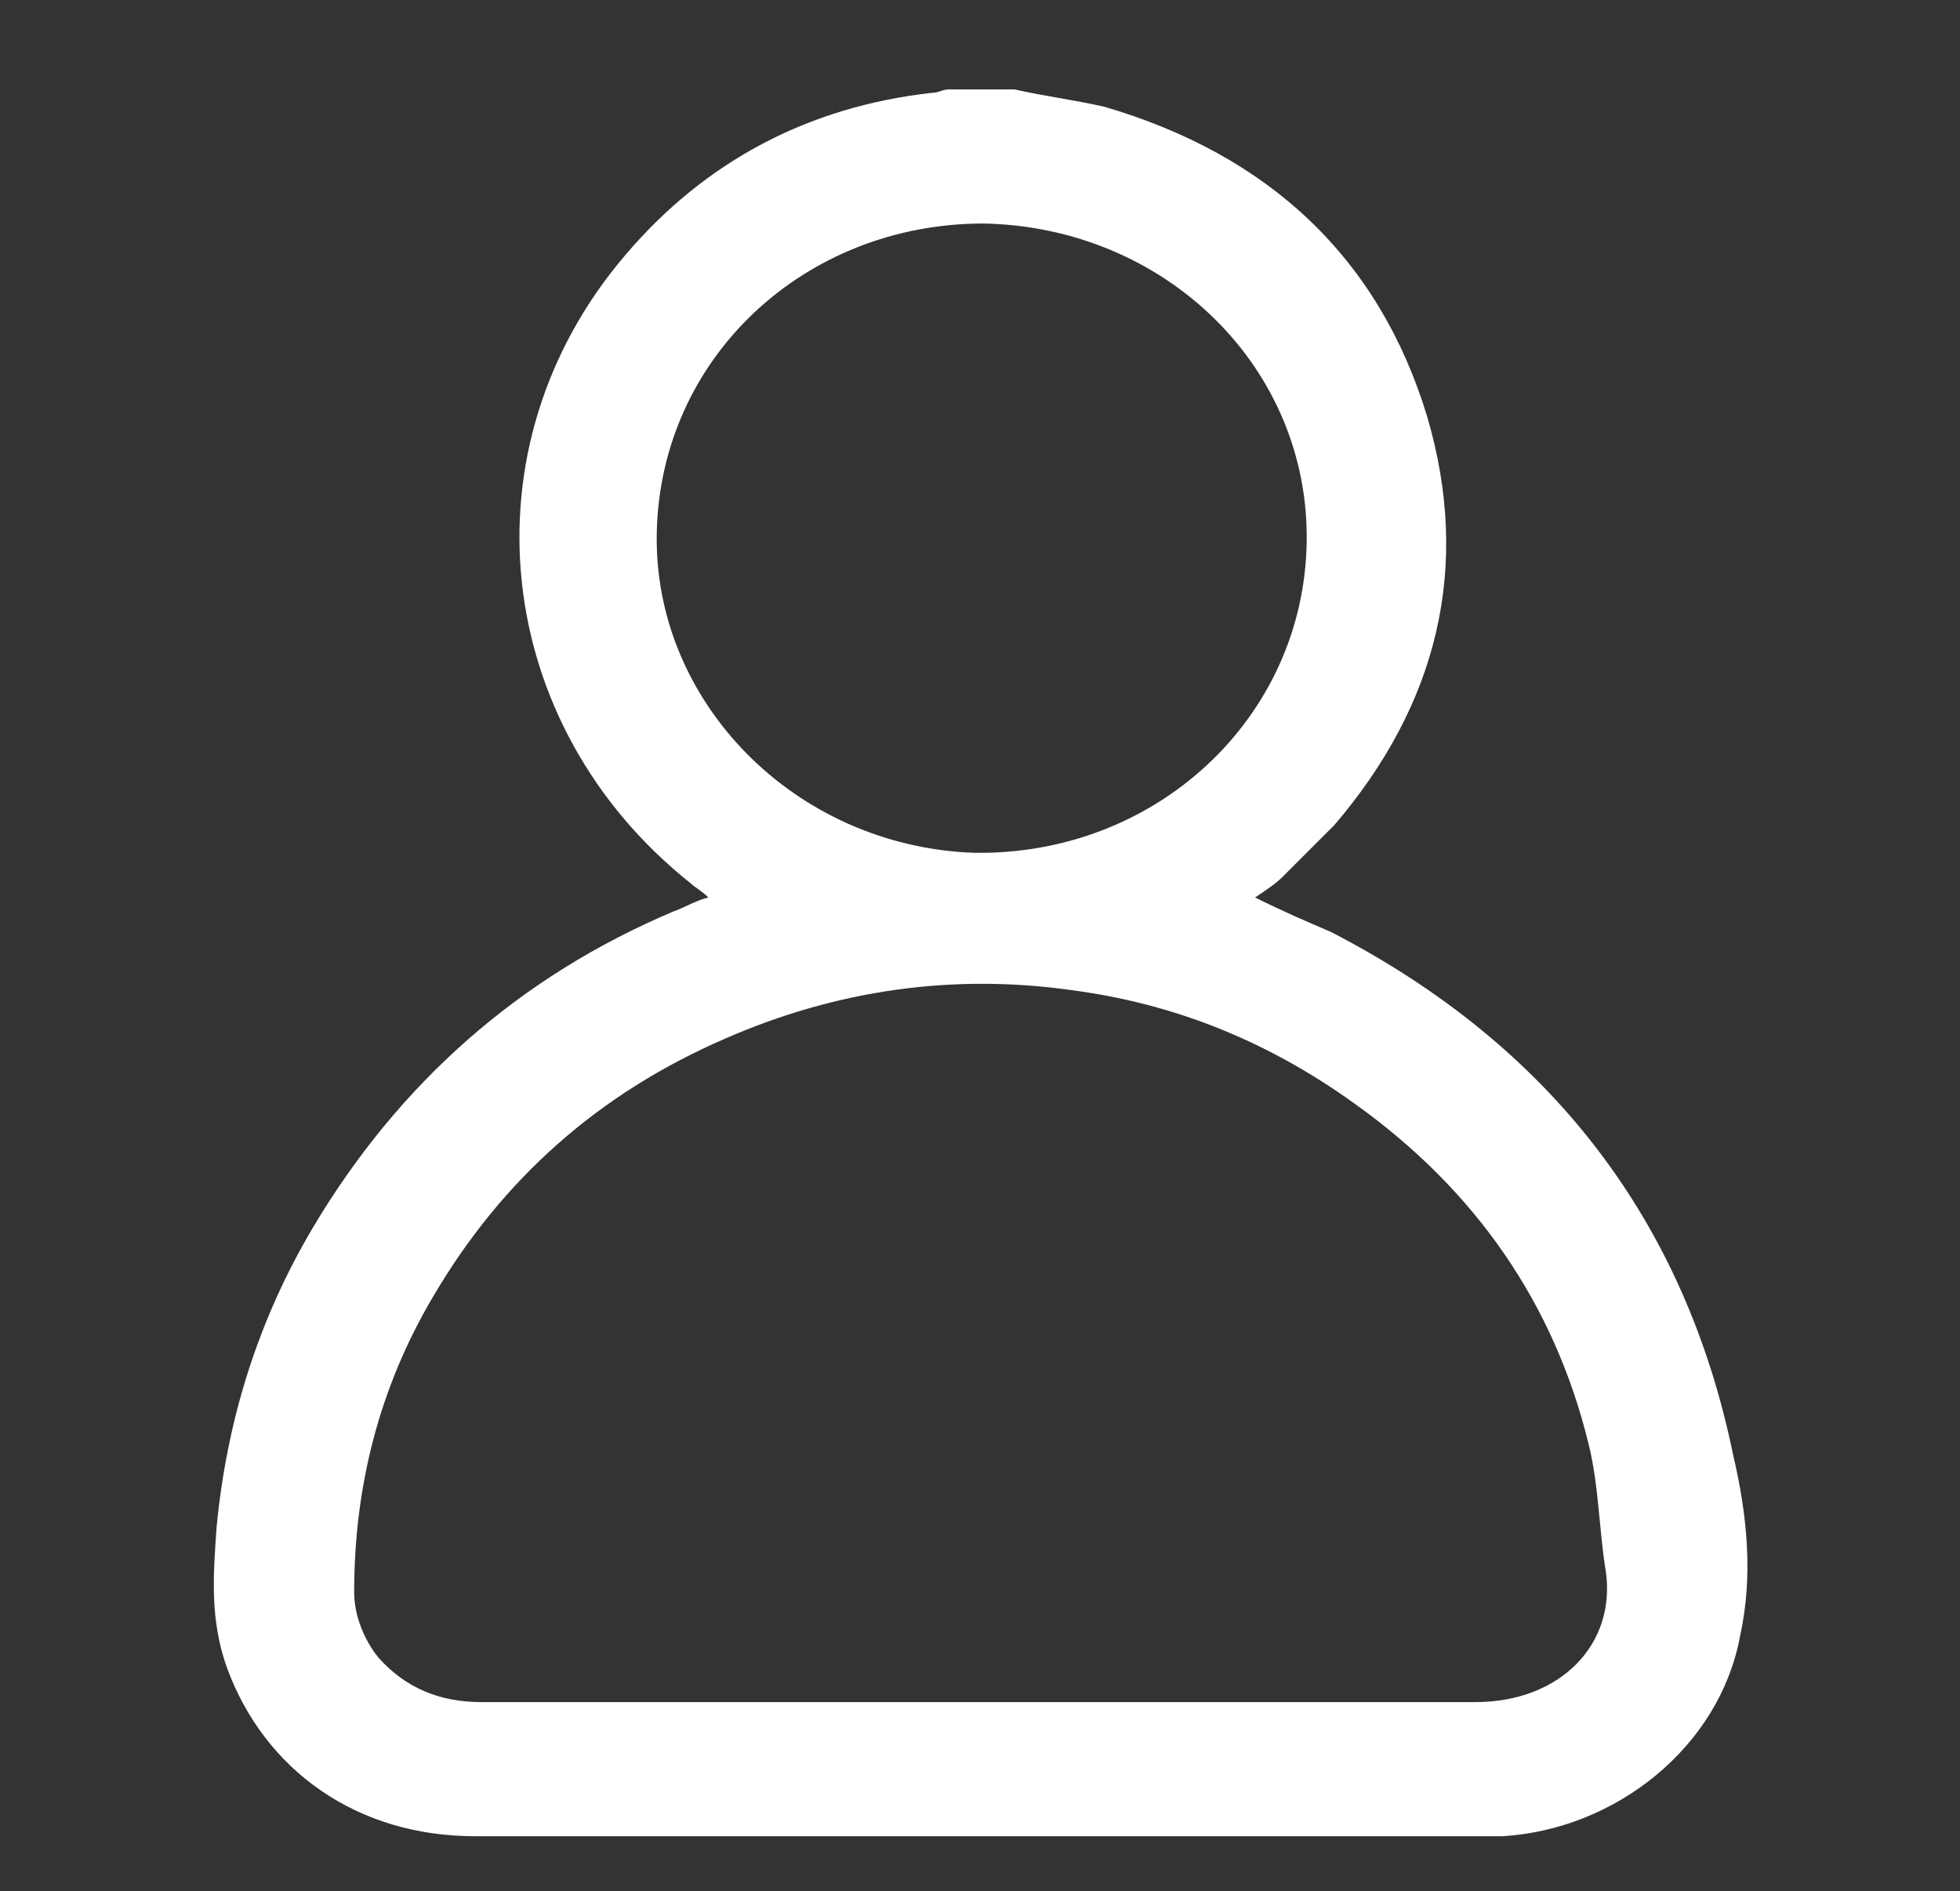 <?xml version="1.0" encoding="utf-8"?>
<!-- Generator: Adobe Illustrator 19.0.0, SVG Export Plug-In . SVG Version: 6.00 Build 0)  -->
<svg version="1.1" id="Layer_1" xmlns="http://www.w3.org/2000/svg" xmlns:xlink="http://www.w3.org/1999/xlink" x="0px" y="0px"
	 viewBox="-1749 973 57 55" style="enable-background:new -1749 973 57 55;" xml:space="preserve">
<rect x="-1749" y="973" width="57" height="55" fill="#333333" stroke="none"/>
<style type="text/css">
	.st0{fill:#FFFFFF;}
</style>
<g id="profile_1_1_">
	<g id="Group_1_">
		<path id="Vector_1_" class="st0" d="M-1719.5,975.6c0.9,0.2,1.7,0.3,2.6,0.5c4.8,1.4,8,4.4,9.4,9c1.3,4.4,0.3,8.4-2.7,11.9
			c-0.5,0.5-1,1-1.5,1.5c-0.2,0.2-0.5,0.4-0.8,0.6c0.8,0.4,1.5,0.7,2.2,1c6.4,3.3,10.3,8.4,11.7,15.2c0.4,1.7,0.6,3.5,0.2,5.3
			c-0.6,3.2-3.6,5.6-6.9,5.8c-0.7,0-1.5,0-2.2,0c-9.2,0-18.5,0-27.7,0c-3.4,0-6.1-1.9-7.2-4.9c-0.5-1.4-0.4-2.7-0.3-4.1
			c0.3-3.1,1.2-6,2.8-8.7c2.5-4.2,6-7.3,10.5-9.2c0.3-0.1,0.6-0.3,1-0.4c-0.2-0.2-0.4-0.3-0.5-0.4c-5.8-4.6-6.7-12.7-1.9-18.3
			c2.3-2.7,5.3-4.3,8.9-4.7c0.2,0,0.3-0.1,0.5-0.1C-1720.8,975.6-1720.2,975.6-1719.5,975.6z M-1720.5,1022.5c4.8,0,9.6,0,14.4,0
			c2.5,0,4.1-1.7,3.8-3.8c-0.2-1.2-0.2-2.5-0.5-3.7c-1-4.1-3.3-7.4-6.8-9.9c-2.5-1.8-5.2-2.9-8.2-3.3c-3.5-0.5-6.9,0-10.1,1.4
			c-3.7,1.6-6.5,4.1-8.5,7.5c-1.6,2.7-2.3,5.6-2.3,8.6c0,0.7,0.3,1.4,0.7,1.9c0.8,0.9,1.8,1.3,3,1.3
			C-1730.2,1022.5-1725.3,1022.5-1720.5,1022.5z M-1720.4,979.5c-5.2,0-9.4,3.9-9.5,9c-0.1,4.9,4,9.1,9.2,9.3c5.3,0.1,9.6-3.9,9.7-9
			C-1710.9,983.7-1715.1,979.6-1720.4,979.5z"/>
	</g>
</g>
</svg>

